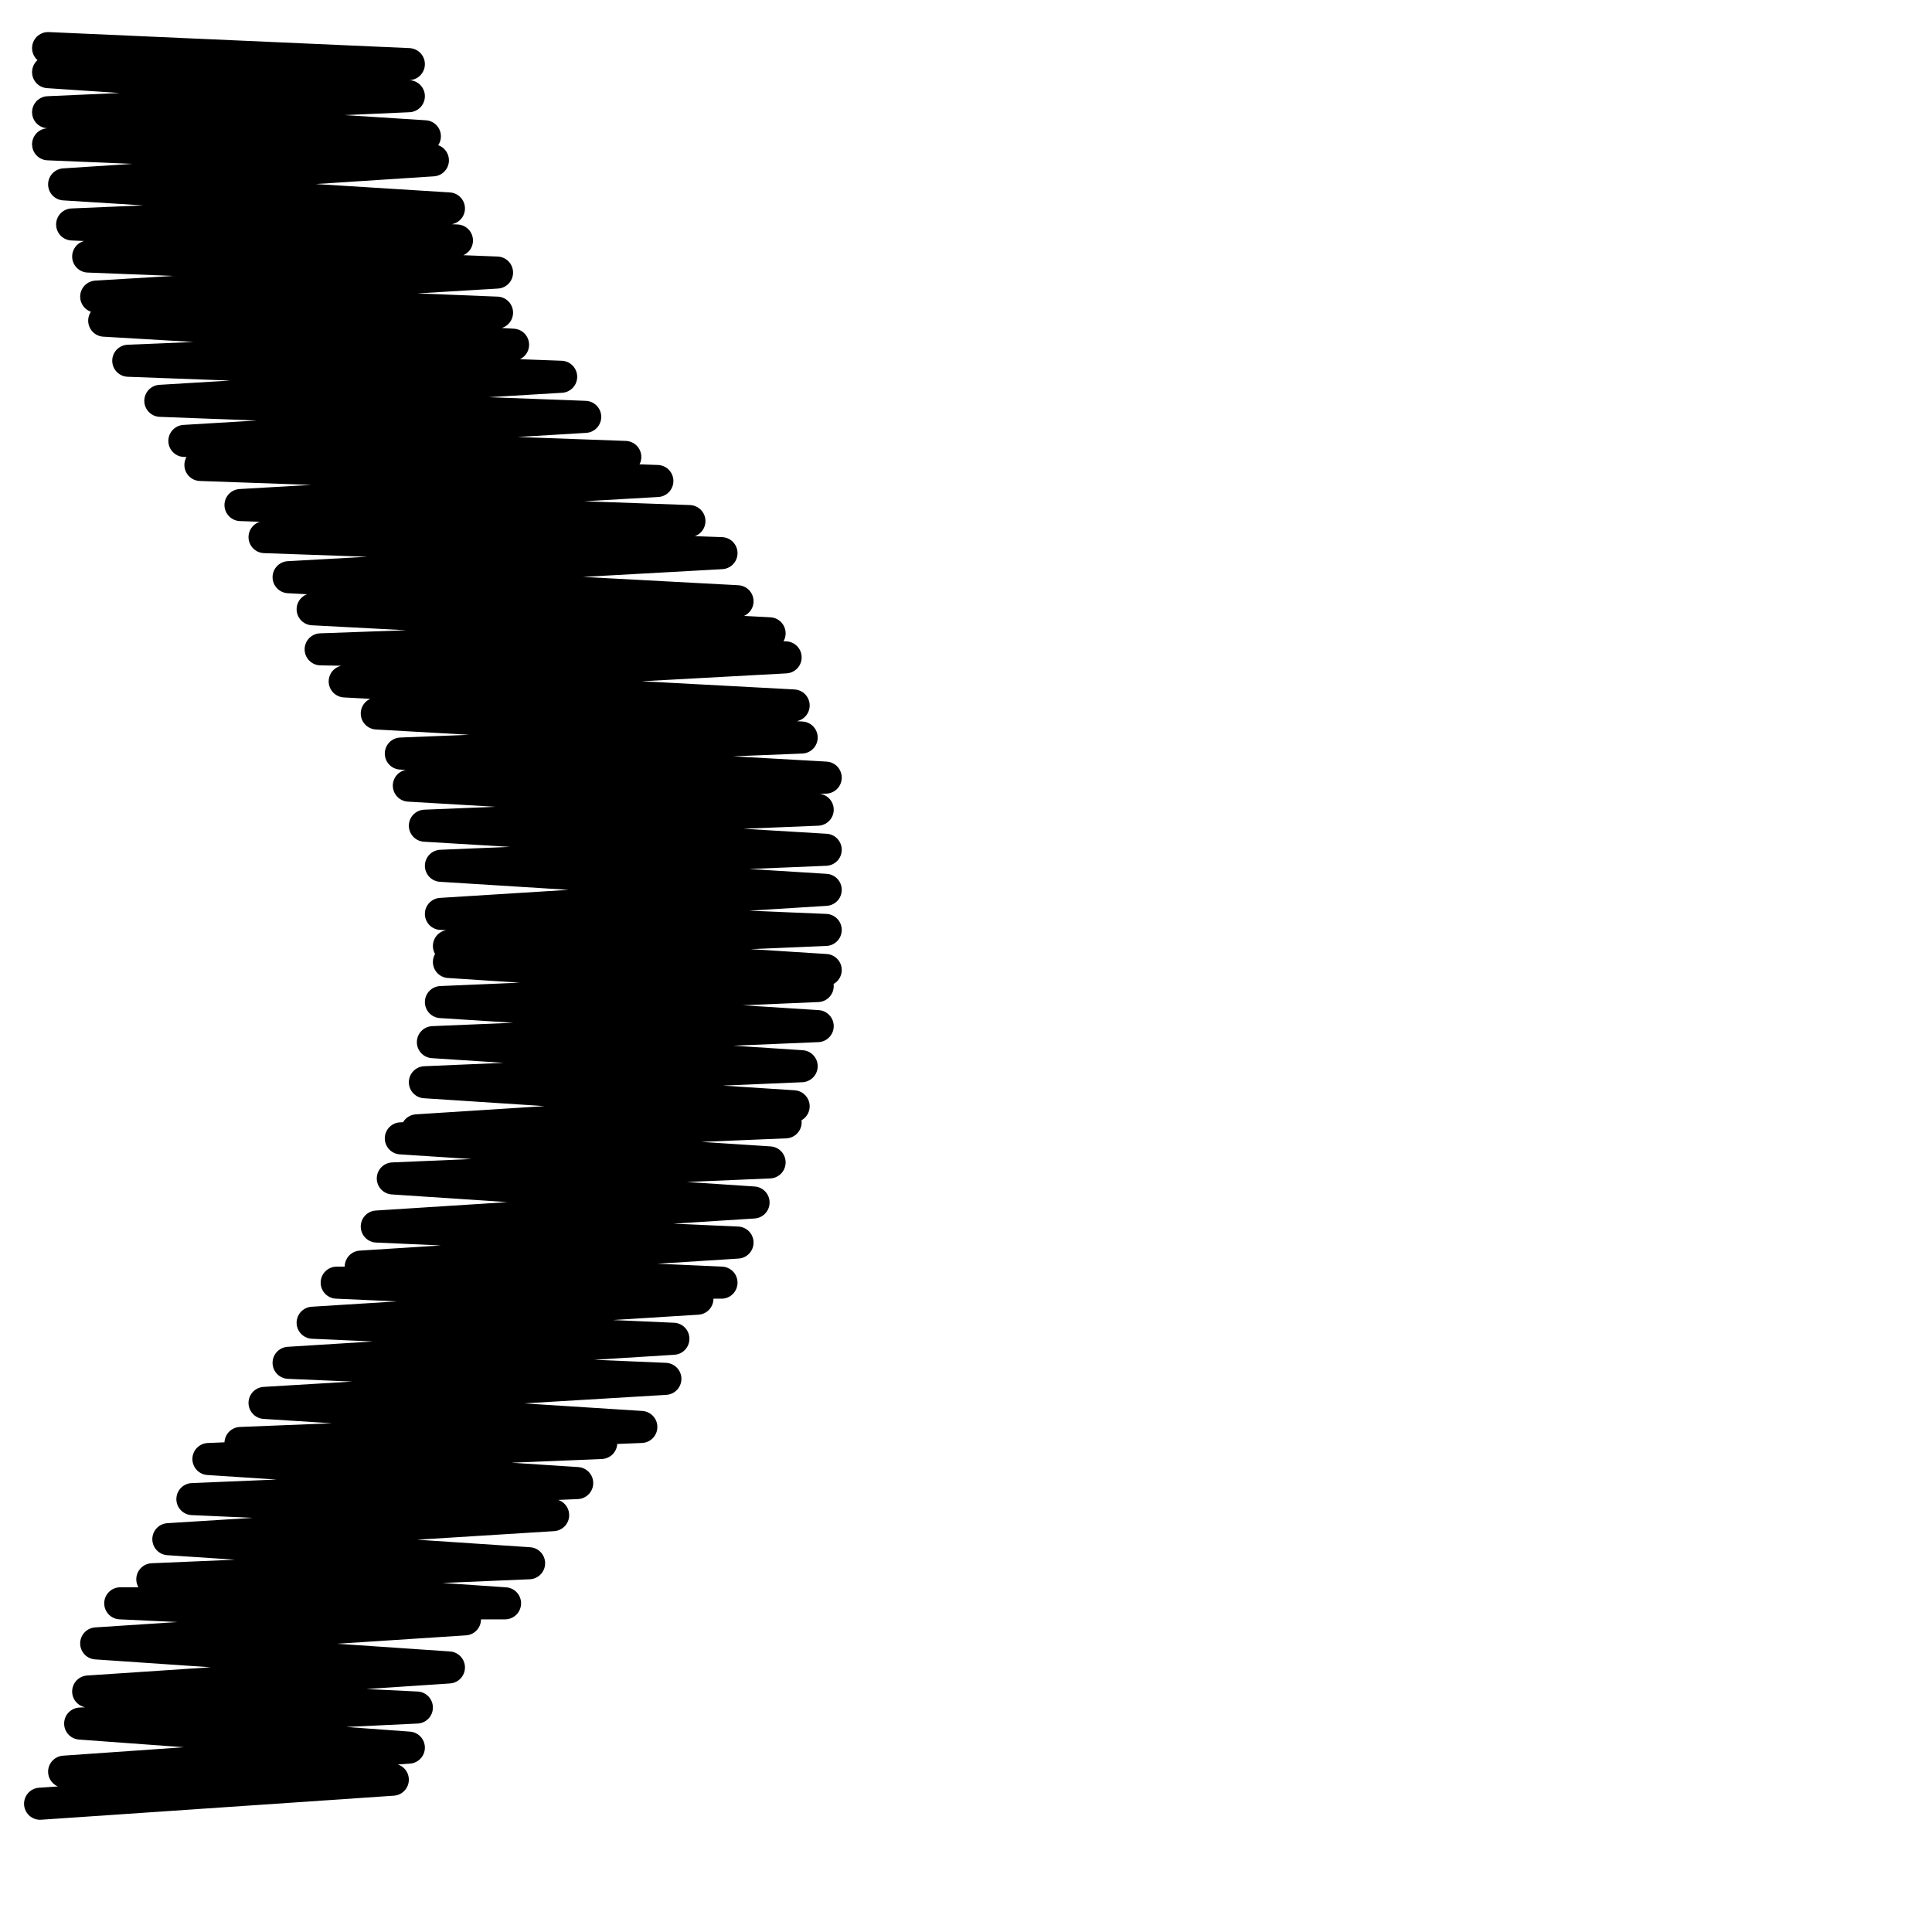 <?xml version="1.0" encoding="utf-8"?>
<!-- Generator: Adobe Illustrator 24.1.2, SVG Export Plug-In . SVG Version: 6.00 Build 0)  -->
<svg version="1.1" id="Ebene_1" xmlns="http://www.w3.org/2000/svg" xmlns:xlink="http://www.w3.org/1999/xlink" x="0px" y="0px"
	 viewBox="0 0 24.1 24.1" style="enable-background:new 0 0 24.1 24.1;" xml:space="preserve">
<style type="text/css">
	.st0{fill:none;stroke:#000000;stroke-width:0.4;stroke-linecap:round;stroke-linejoin:round;stroke-miterlimit:22.926;}
</style>
<path class="st0" d="M0.6,0.6L0.6,0.6l4.5,0.2L0.6,0.9l4.5,0.3L0.6,1.4l4.7,0.3L0.6,1.8l4.8,0.2L0.8,2.3l4.8,0.3L0.9,2.8L5.7,3
	L1.1,3.2l5.1,0.2l-5,0.3l5,0.2L1.3,4l5.1,0.3L1.6,4.5L7,4.7L2,5l5.3,0.2l-5,0.3l5.5,0.2L2.5,5.8L8.2,6L3,6.3l5.6,0.2L3.3,6.7L9,6.9
	L3.6,7.2l5.6,0.3L3.9,7.6l5.7,0.3L4,8.1l5.8,0.1L4.3,8.5l5.6,0.3L4.7,8.9l5.3,0.3l-5,0.2l5.3,0.3L5.1,9.8l5.1,0.3l-4.9,0.2l5,0.3
	l-4.8,0.2l4.8,0.3l-4.8,0.3l4.8,0.2l-4.7,0.2l4.7,0.3L5.6,12l4.6,0.3l-4.7,0.2l4.7,0.3l-4.8,0.2l4.6,0.3l-4.7,0.2l4.6,0.3l-4.7,0.3
	L9.8,14L5,14.2l4.6,0.3l-4.7,0.2l4.5,0.3l-4.7,0.3l4.5,0.2l-4.7,0.3l4.5,0.2L4.2,16l4.5,0.2l-4.8,0.3l4.5,0.2l-4.8,0.3l4.7,0.2
	l-5,0.3l4.7,0.3l-5,0.2L7.5,18l-4.9,0.2l4.6,0.3l-4.8,0.2l4.5,0.2l-4.8,0.3l4.5,0.3l-4.7,0.2l4.4,0.3L1.5,20l4.3,0.2l-4.6,0.3
	l4.4,0.3l-4.5,0.3l4.1,0.2l-4.2,0.2l4.1,0.3l-4.3,0.3l4.1,0.1l-4.4,0.3l0,0"/>
</svg>
